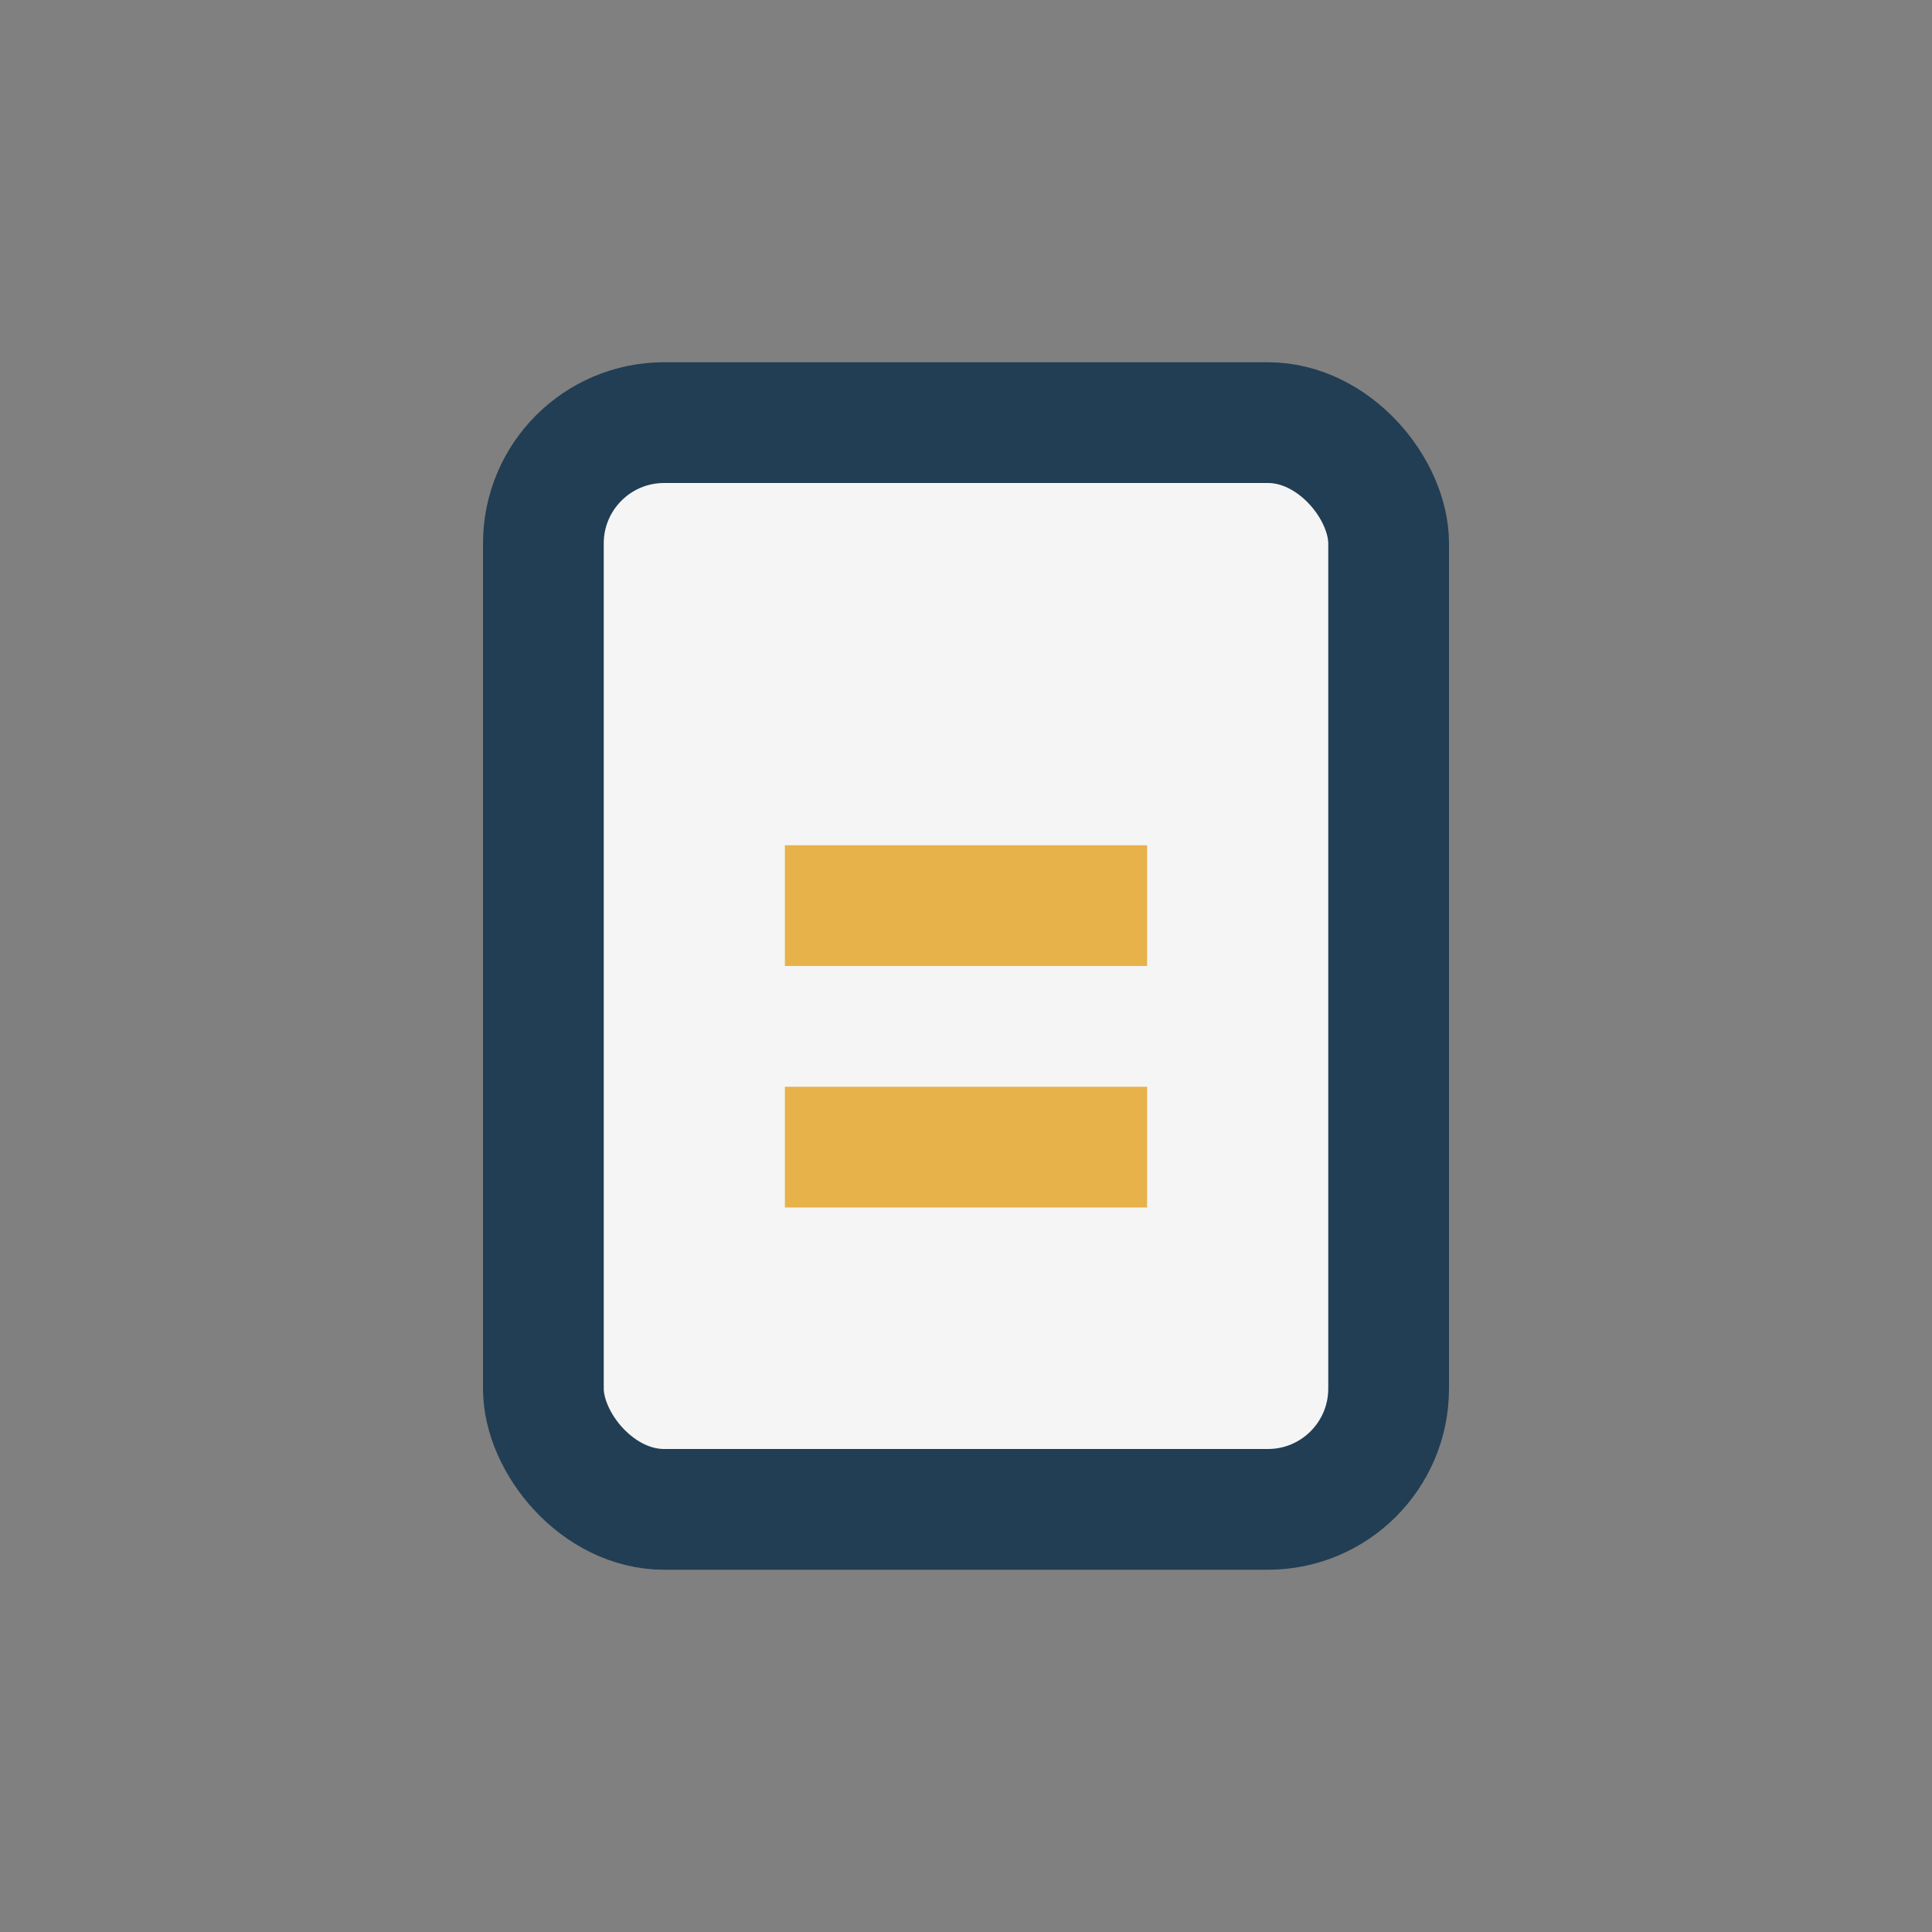 <?xml version="1.0" encoding="UTF-8"?>
<svg xmlns="http://www.w3.org/2000/svg" width="32" height="32" viewBox="0 0 32 32"><rect x="0" y="0" width="32" height="32" fill="#808080" stroke="none"/><rect x="9" y="7" width="14" height="18" rx="2" fill="#F5F5F5" stroke="#223E54" stroke-width="2"/><path d="M13 15h6" stroke="#E8B24A" stroke-width="2"/><path d="M13 19h6" stroke="#E8B24A" stroke-width="2"/></svg>